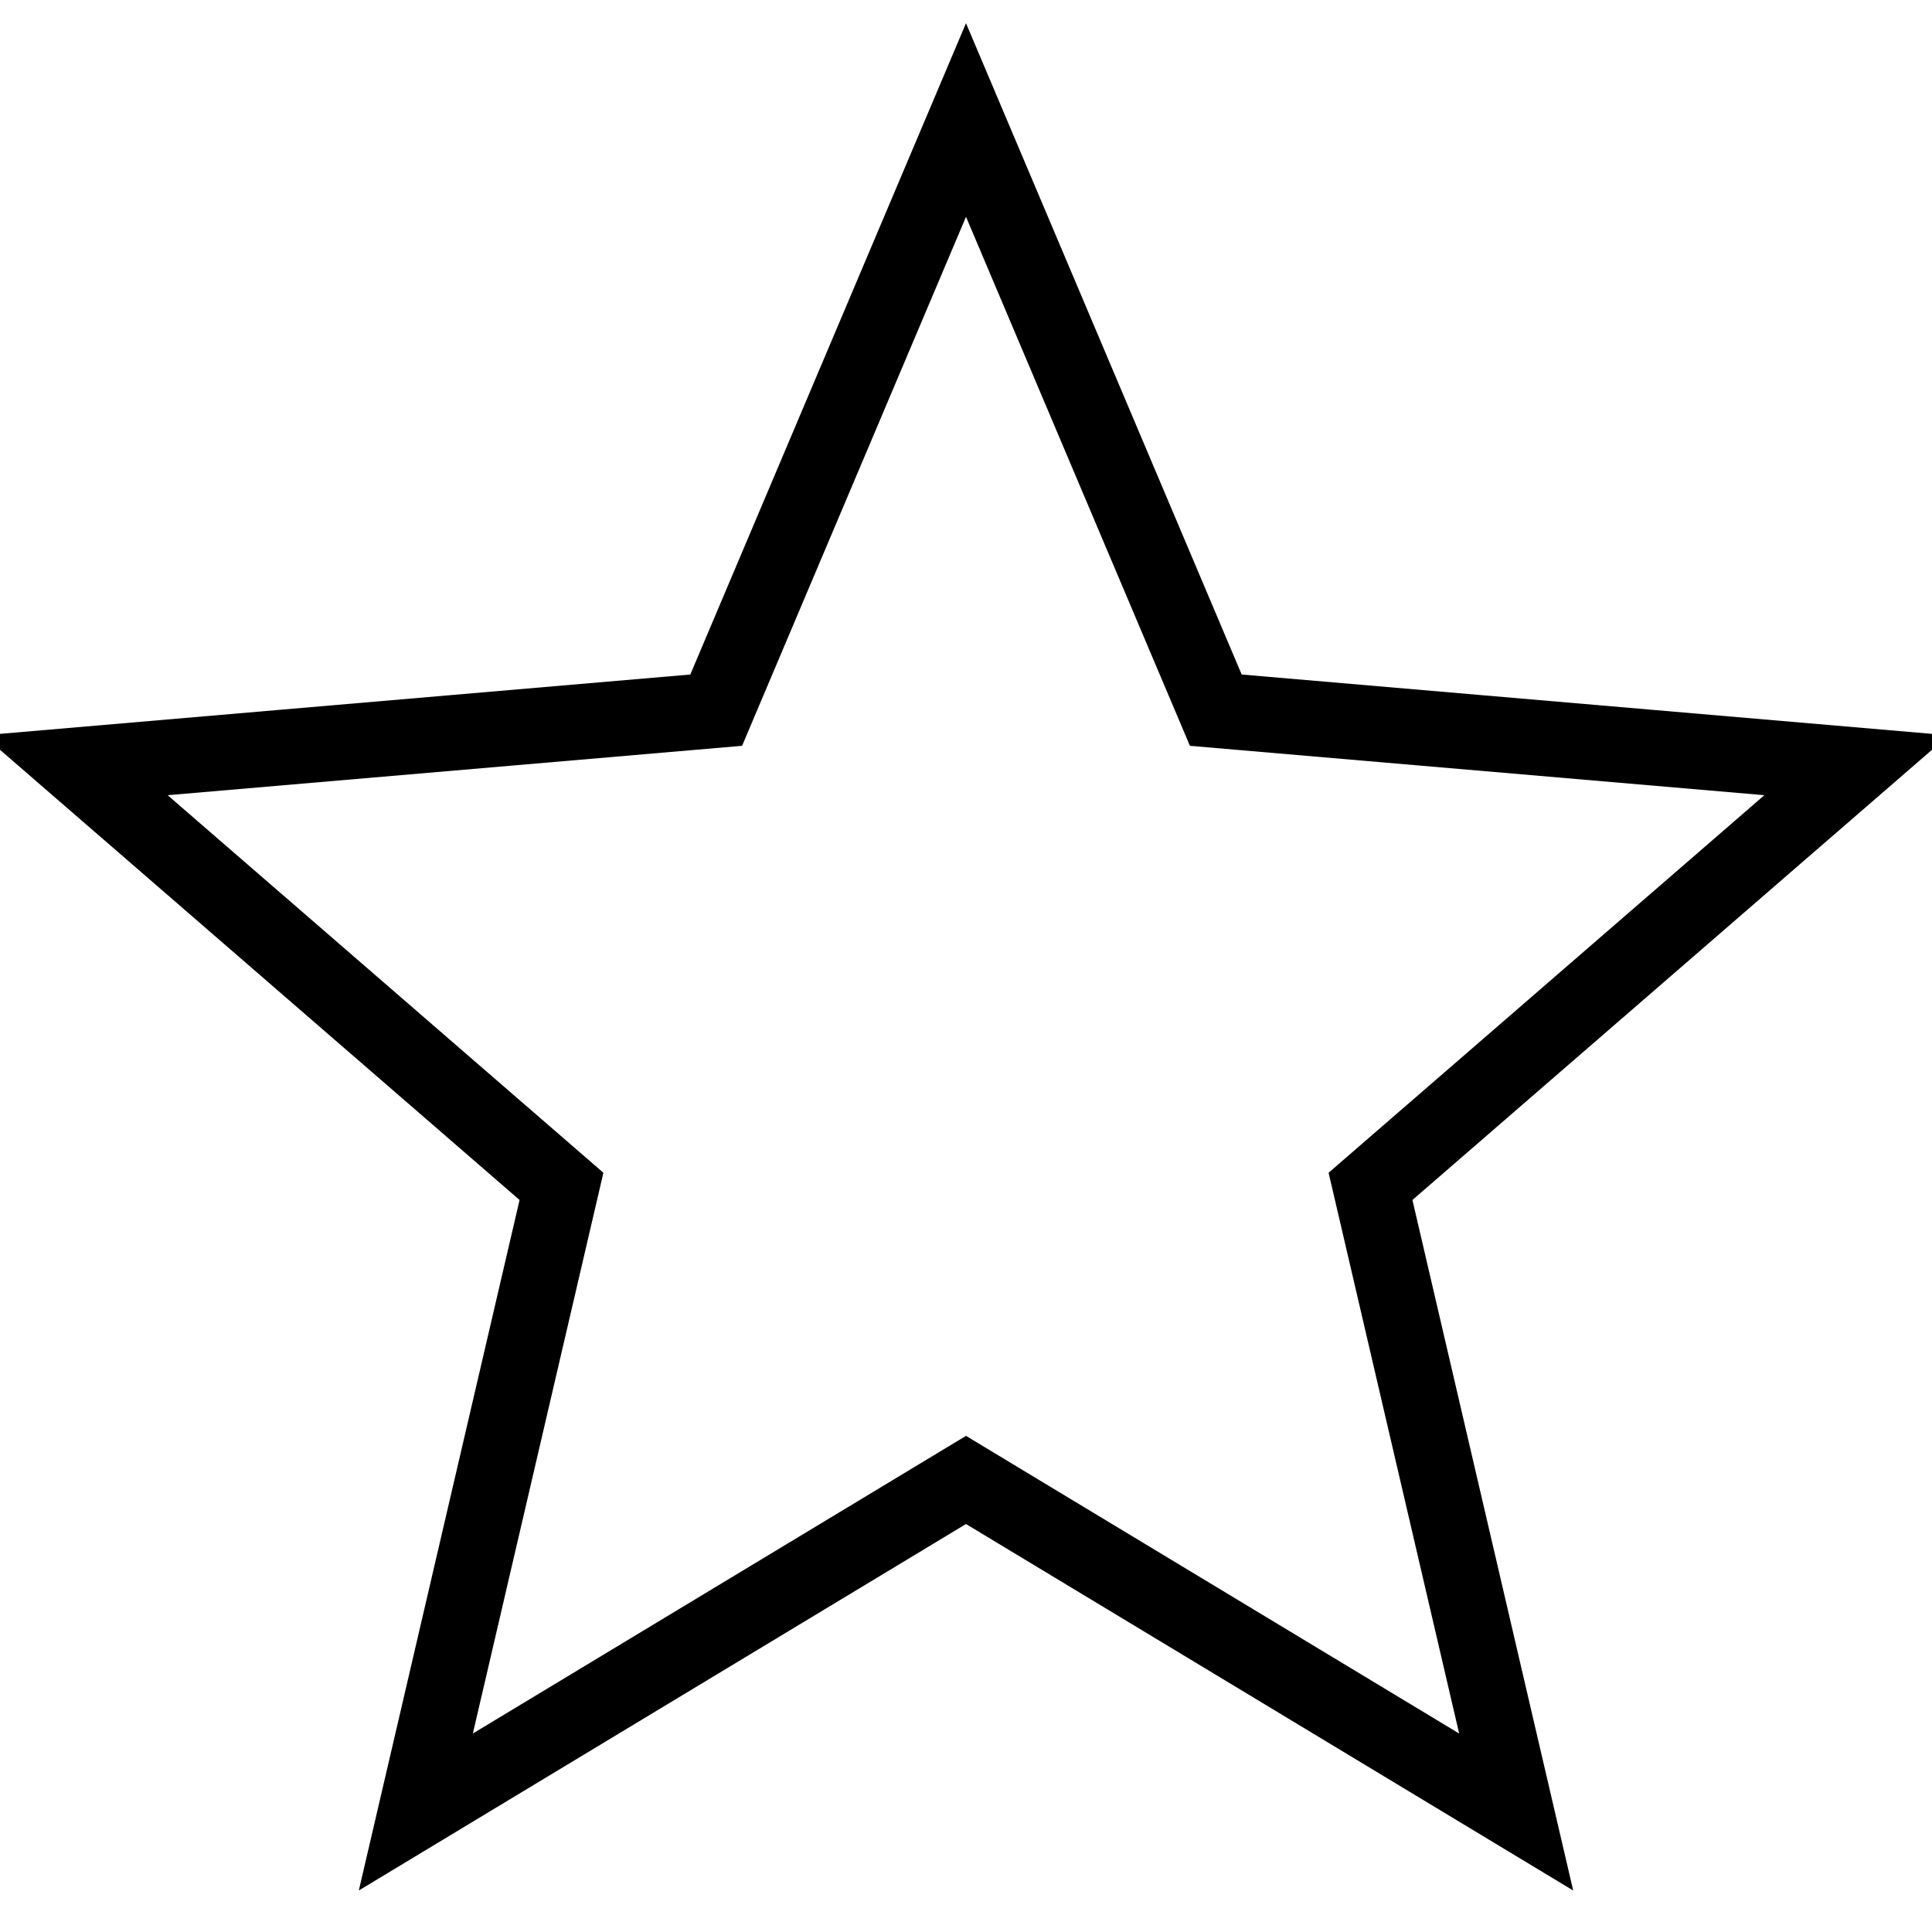 <?xml version="1.0" encoding="utf-8"?>
<!-- Svg Vector Icons : http://www.onlinewebfonts.com/icon -->
<!DOCTYPE svg PUBLIC "-//W3C//DTD SVG 1.1//EN" "http://www.w3.org/Graphics/SVG/1.1/DTD/svg11.dtd">
<svg version="1.1" xmlns="http://www.w3.org/2000/svg" xmlns:xlink="http://www.w3.org/1999/xlink" x="0px" y="0px" viewBox="0 0 256 256" enable-background="new 0 0 256 256" xml:space="preserve">
<g><g><path stroke-width="10" fill-opacity="0" stroke="#000000"  d="M128,15.9L94.9,94.1L10,101.4l64.4,55.8l-19.3,82.9l72.9-44l72.9,44l-19.3-82.9l64.4-55.8l-84.9-7.3L128,15.9L128,15.9z"/></g></g>
</svg>